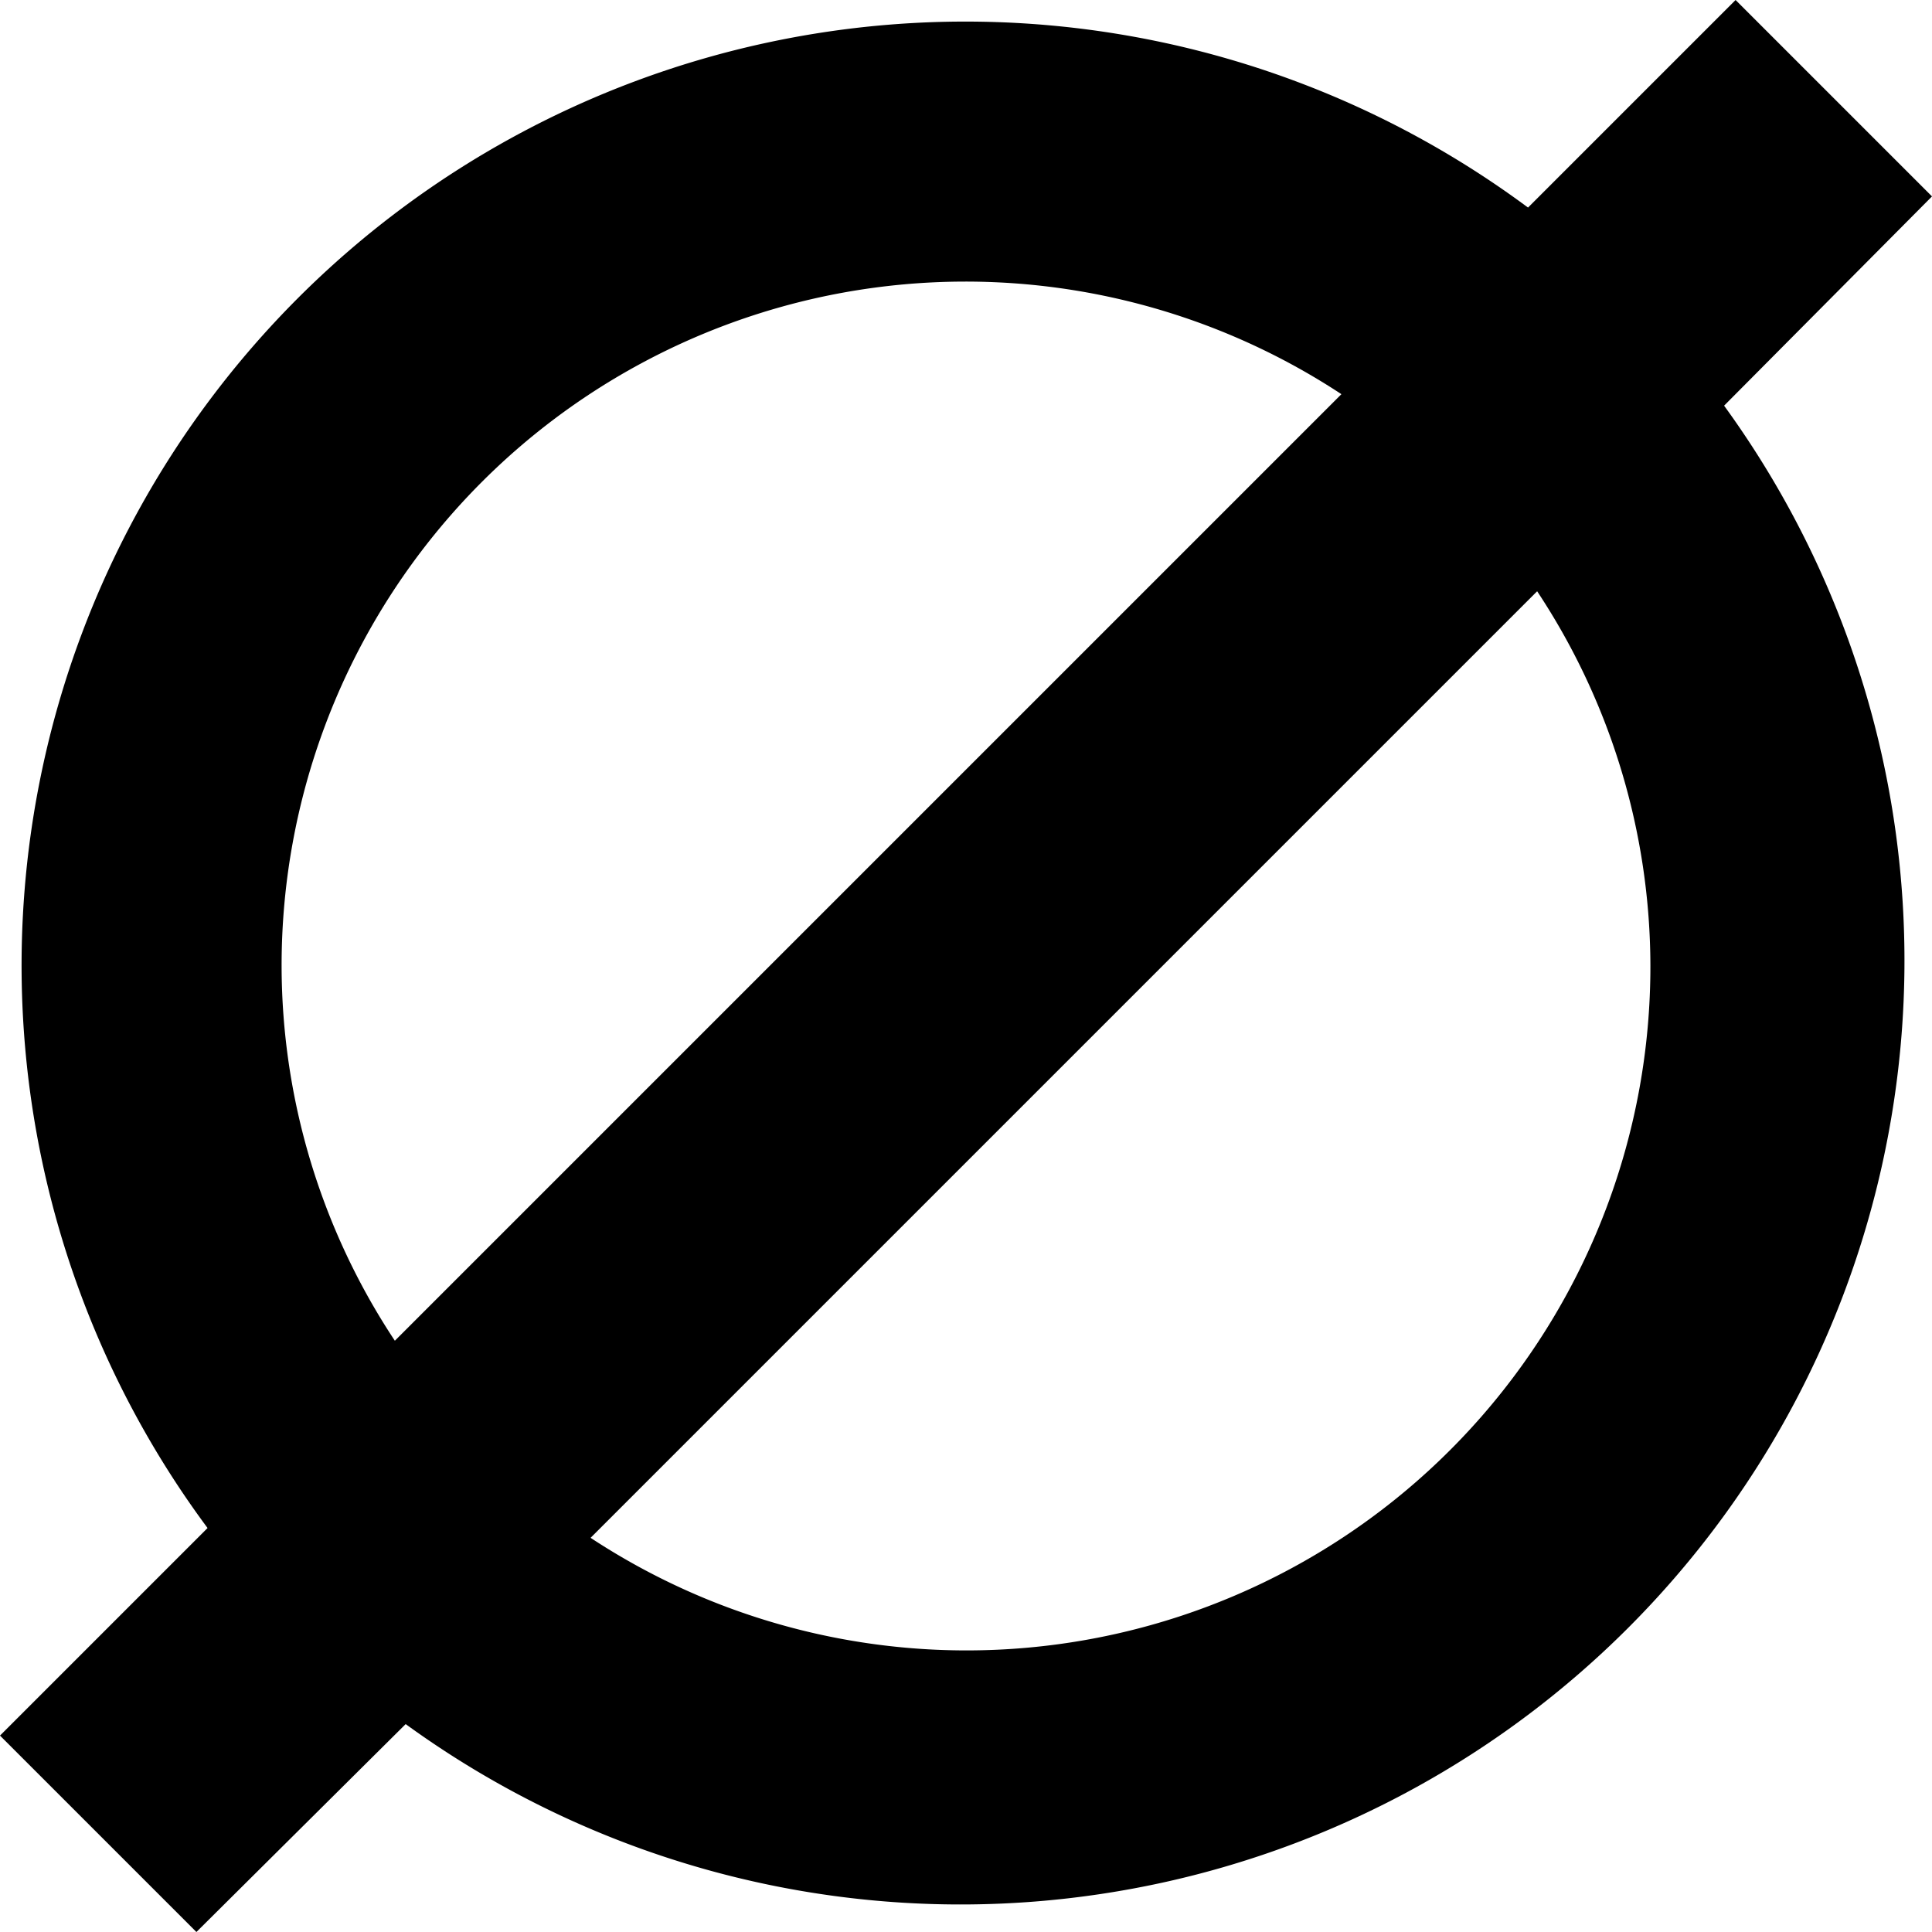 <svg xmlns="http://www.w3.org/2000/svg" viewBox="0 0 57.15 57.15"><g><path d="M57.15,5.81,51.34,0,45.2,6.14A27.92,27.92,0,0,0,6.14,45.2L0,51.34l5.81,5.81L12,51A27.92,27.92,0,0,0,51,12ZM8.33,28.57A20.23,20.23,0,0,1,39.68,11.66l-28,28A20.12,20.12,0,0,1,8.33,28.57Zm40.49,0A20.23,20.23,0,0,1,17.47,45.49l28-28A20.12,20.12,0,0,1,48.82,28.57Z"/></g></svg>
